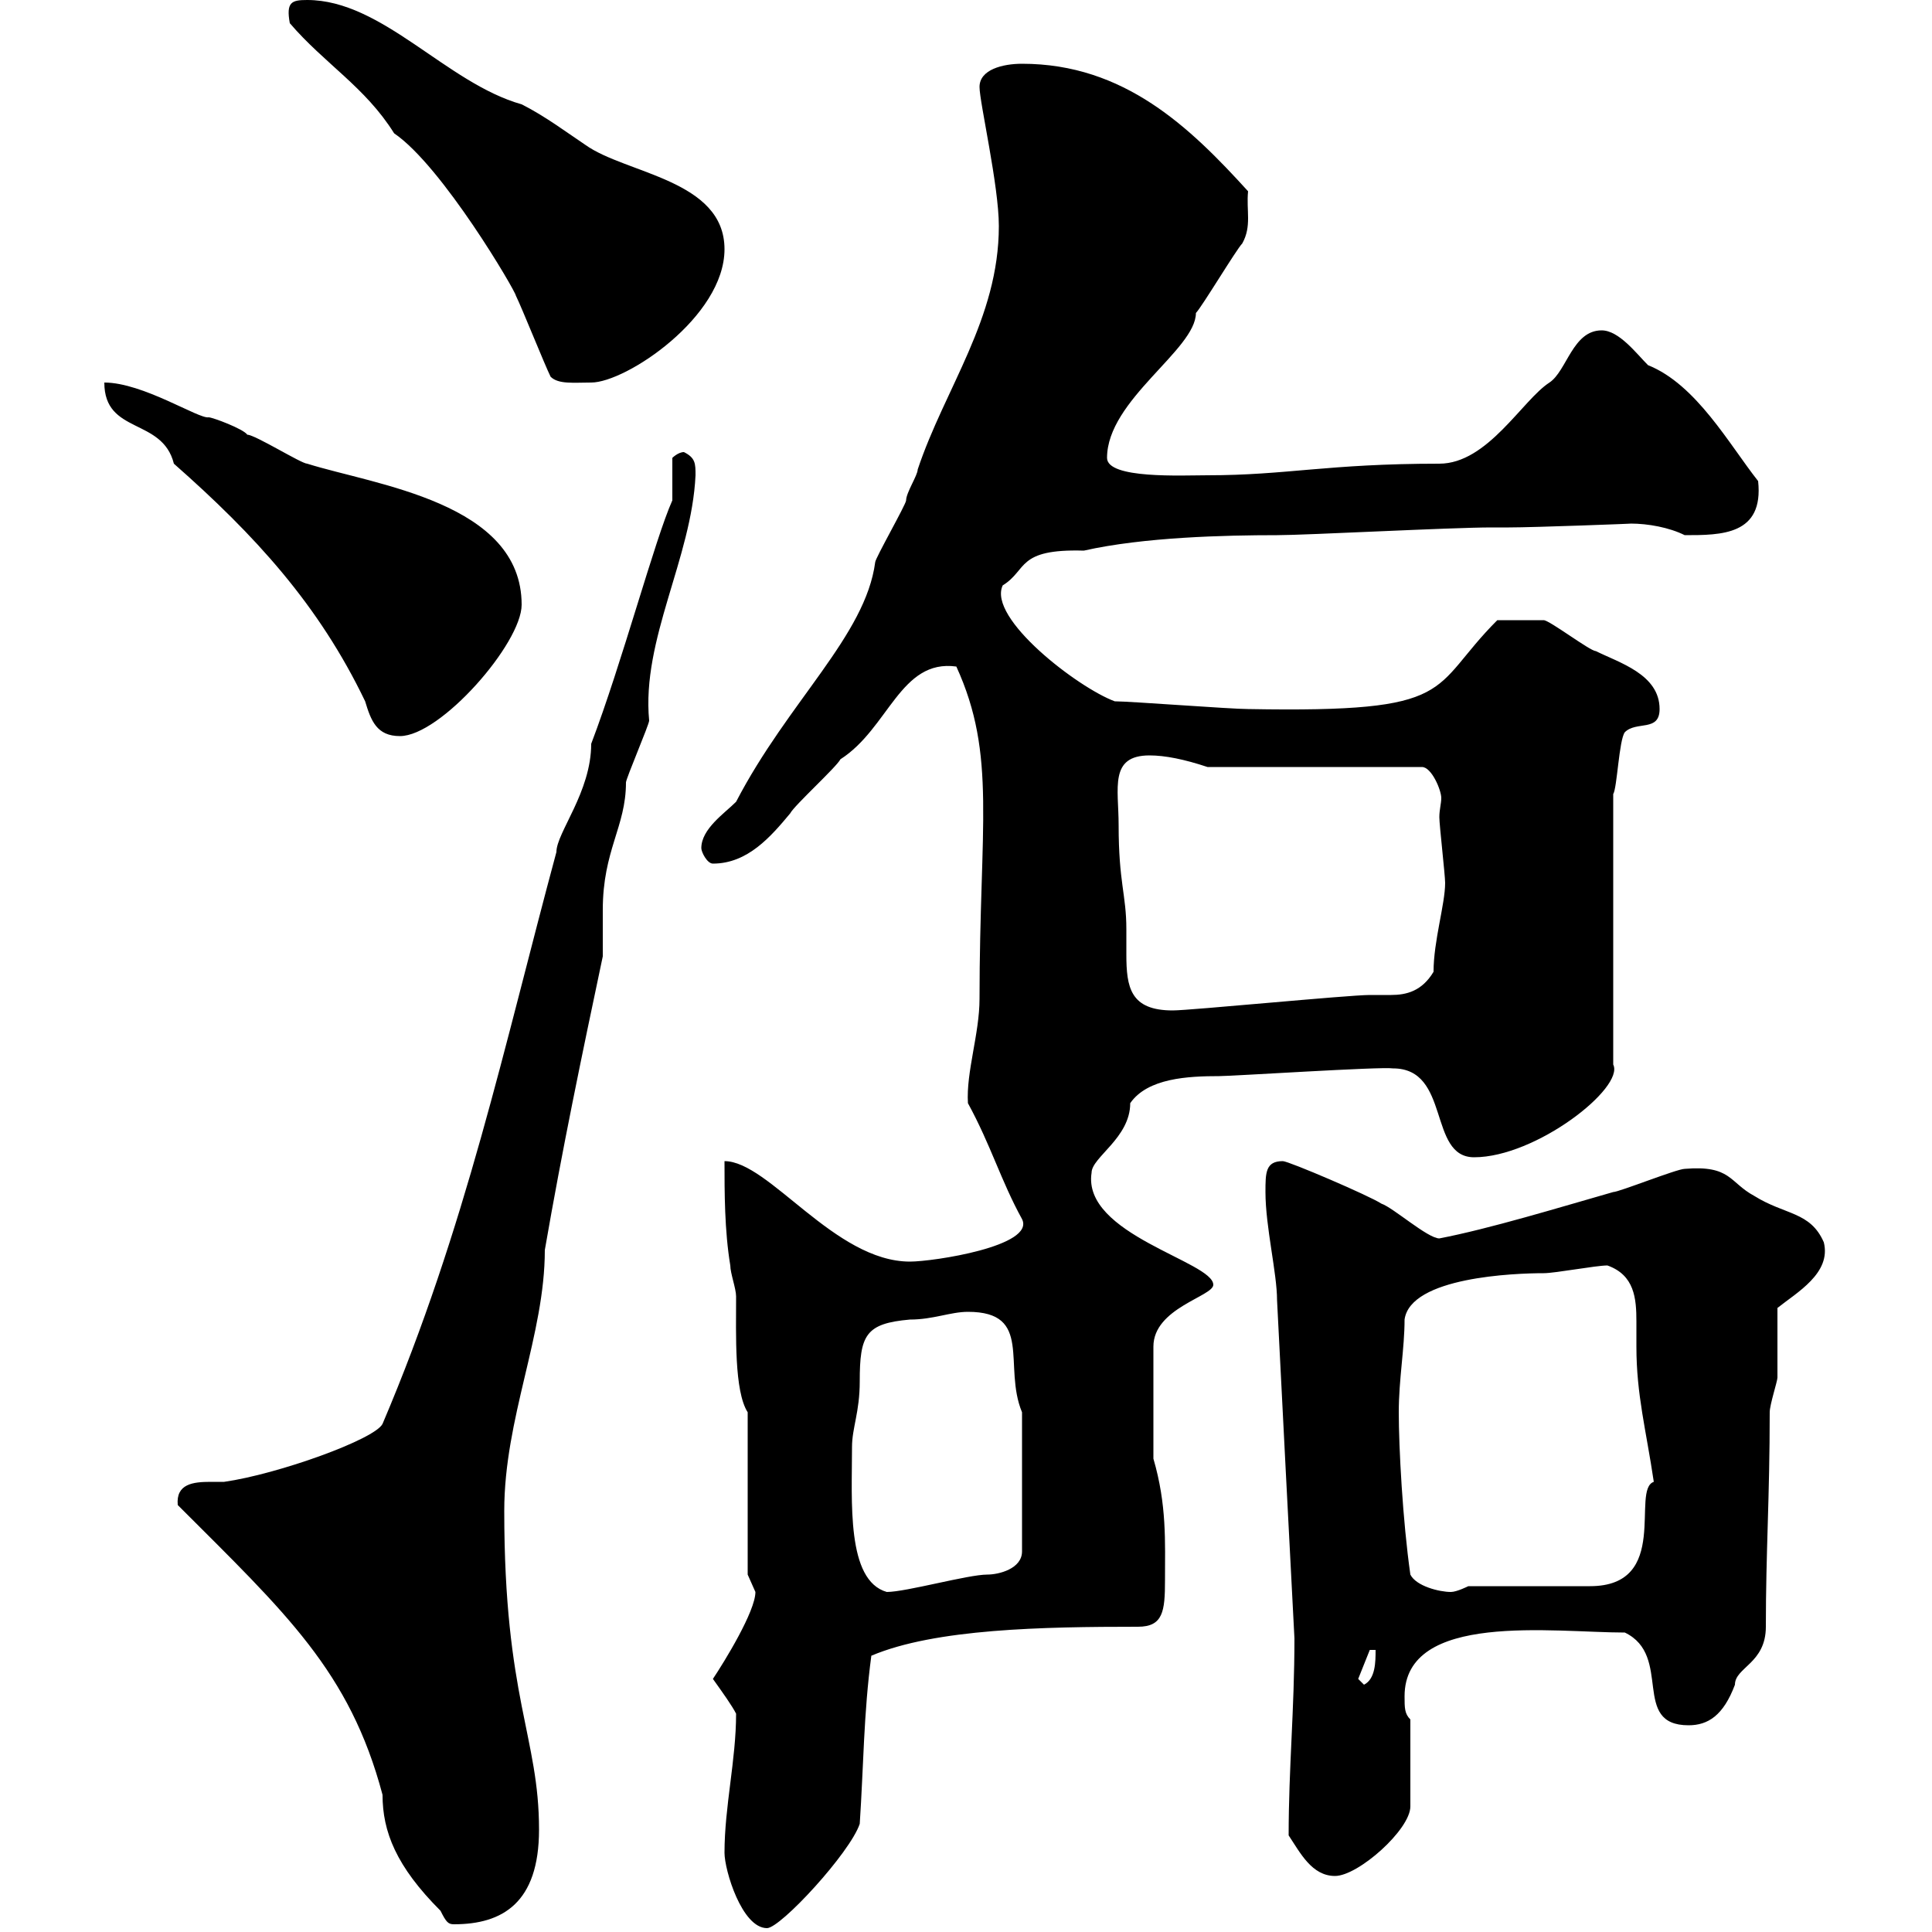 <svg xmlns="http://www.w3.org/2000/svg" xmlns:xlink="http://www.w3.org/1999/xlink" width="300" height="300"><path d="M112.50 287.70C112.50 290.40 115.20 299.40 119.10 299.40C121.20 299.40 132 287.70 133.50 283.20C134.10 274.20 134.10 266.10 135.30 257.10C145.20 252.90 162 252.60 176.70 252.60C180.60 252.60 180.90 250.20 180.90 245.40C180.90 239.40 181.20 233.70 179.10 226.50L179.10 209.10C179.10 203.10 188.40 201.30 188.40 199.50C188.40 195.90 168 191.70 169.50 182.10C169.50 179.70 175.50 176.70 175.50 171.30C178.20 167.40 184.50 167.10 189.30 167.10C191.40 167.10 214.50 165.60 216.30 165.90C225.30 165.90 221.70 179.70 228.90 179.70C238.50 179.70 252.30 168.90 250.50 165.30L250.50 123.30C251.10 122.40 251.40 114.90 252.30 113.70C254.10 111.90 257.70 113.70 257.70 110.10C257.70 104.70 251.40 102.90 247.80 101.10C246.90 101.10 240.60 96.30 239.70 96.30C238.50 96.30 236.10 96.30 232.50 96.30C221.70 107.10 226.80 110.70 193.80 110.10C191.10 110.10 175.50 108.90 173.10 108.90C167.40 106.80 153.30 96 155.70 90.90C159.60 88.50 157.80 85.20 168.30 85.50C177.60 83.40 190.20 83.10 198.30 83.10C202.80 83.10 225.30 81.90 231.60 81.90L234.30 81.90C238.20 81.90 254.10 81.30 253.20 81.30C255.90 81.30 259.20 81.90 261.60 83.10C267.30 83.10 273.90 83.10 273 74.70C268.50 69 263.40 59.70 255.90 56.70C254.10 54.90 251.40 51.30 248.70 51.30C244.20 51.30 243.30 57.60 240.60 59.40C236.40 62.10 231 72 223.50 72C206.10 72 199.80 73.80 187.50 73.80C183.60 73.80 171.90 74.40 171.90 71.10C171.90 62.10 185.70 54.30 185.70 48.60C186.60 47.70 192 38.70 192.90 37.80C194.40 35.10 193.50 32.70 193.80 29.70C184.80 19.80 174.60 9.90 158.70 9.90C155.70 9.90 152.10 10.80 152.10 13.50C152.10 15.90 155.10 28.80 155.10 35.10C155.10 49.50 146.70 60.30 142.50 72.90C142.50 73.80 140.70 76.50 140.70 77.70C140.70 78.30 135.90 86.70 135.90 87.30C134.40 98.70 122.40 108.90 114.30 124.50C112.50 126.30 108.90 128.70 108.90 131.70C108.90 132.30 109.80 134.10 110.70 134.10C116.10 134.10 119.70 129.90 122.70 126.30C123.30 125.10 129.90 119.10 130.50 117.90C138 113.10 139.80 102.30 148.50 103.50C154.80 117.30 152.10 128.10 152.10 155.10C152.10 160.50 150 166.50 150.30 171.30C153.90 177.90 155.40 183.30 158.70 189.30C160.80 193.50 144.90 195.90 141.30 195.90C129.60 195.90 119.40 180.30 112.50 180.30C112.50 185.10 112.50 191.10 113.40 196.50C113.40 197.70 114.30 200.10 114.30 201.30C114.30 207.30 114 216 116.10 219.30L116.10 244.50C116.10 244.50 117.30 247.20 117.30 247.20C117.30 250.20 112.50 258 110.70 260.70C112.20 262.80 113.70 264.90 114.30 266.10C114.30 273.30 112.50 280.50 112.50 287.70ZM27.60 233.70C44.40 250.50 54.30 259.50 59.40 278.70C59.40 284.40 61.50 289.80 68.40 296.70C69.30 298.50 69.60 298.80 70.50 298.80C78 298.80 83.70 295.50 83.70 284.10C83.70 269.70 78.30 263.70 78.30 234.60C78.30 220.20 84.60 207.30 84.60 194.10C87.30 178.50 90.30 164.10 93.60 148.50C93.60 147.90 93.60 142.50 93.60 141.30C93.60 132 97.20 128.40 97.20 121.50C97.20 120.90 100.80 112.50 100.80 111.90C99.60 99.30 107.40 86.70 108 73.80C108 72 108 71.10 106.20 70.20C105.30 70.20 104.40 71.10 104.40 71.10L104.40 77.70C101.70 83.70 96.60 102.90 91.80 115.50C91.80 123 86.40 129.30 86.40 132.30C78.30 162.30 72.30 190.80 59.40 221.10C58.20 223.50 43.20 228.90 34.80 230.10C34.20 230.10 33.30 230.10 32.70 230.10C30 230.10 27.30 230.40 27.60 233.70ZM200.10 285C201.90 287.70 203.70 291.30 207.30 291.30C210.90 291.30 219 284.10 219 280.50L219 267C218.10 266.10 218.10 265.20 218.10 263.40C218.10 250.20 241.20 253.50 252.30 253.50C259.80 257.10 253.20 267.90 262.20 267.90C265.20 267.90 267.60 266.40 269.40 261.60C269.40 258.90 274.20 258.30 274.20 252.60C274.20 240.90 274.80 232.50 274.80 219.30C274.80 218.10 276 214.50 276 213.90C276 212.10 276 204.90 276 203.10C279 200.70 284.40 197.70 283.20 192.90C281.10 188.10 277.20 188.70 272.40 185.70C268.50 183.60 268.80 180.90 261.60 181.50C260.40 181.50 251.40 185.10 250.50 185.10C242.10 187.50 231.30 190.80 223.50 192.30C221.70 192.30 216.30 187.50 214.50 186.90C212.70 185.70 200.10 180.30 199.20 180.30C196.50 180.30 196.50 182.10 196.50 185.10C196.50 190.50 198.30 197.70 198.30 201.90C199.20 219.60 200.10 237.30 201 254.40C201 265.50 200.10 274.50 200.10 285ZM210.90 260.70L212.70 256.20L213.60 256.20C213.60 258 213.60 260.70 211.80 261.60ZM132.30 224.70C132.30 221.70 133.50 219.30 133.50 214.50C133.50 207.30 134.40 205.50 141.30 204.90C144.90 204.90 147.60 203.70 150.30 203.70C160.50 203.70 155.70 212.10 158.70 219.30L158.70 240.90C158.70 243.60 155.10 244.50 153.30 244.50C150.30 244.50 140.70 247.20 137.70 247.20C131.40 245.40 132.30 233.10 132.30 224.70ZM219 244.50C217.80 236.10 217.20 224.70 217.20 219.30C217.20 214.20 218.10 209.40 218.10 204.90C219 198.30 235.20 197.70 239.70 197.70C241.50 197.70 247.80 196.50 249.60 196.50C253.80 198 254.10 201.60 254.10 205.20C254.10 206.70 254.10 207.90 254.10 209.10C254.10 216.60 255.60 222 256.80 230.10C253.20 231.30 259.50 246.30 246.90 246.30L228 246.30C228 246.30 226.20 247.20 225.30 247.20C223.50 247.20 219.90 246.30 219 244.50ZM173.70 128.10C173.70 122.40 172.20 117.30 178.50 117.30C180.90 117.30 183.90 117.90 187.50 119.10L220.80 119.10C222.30 119.10 223.80 122.70 223.80 123.90C223.80 124.80 223.50 125.70 223.50 126.90C223.50 128.10 224.40 135.90 224.40 137.10C224.40 140.40 222.60 146.10 222.60 150.90C220.80 153.90 218.40 154.50 216 154.50C214.80 154.50 213.60 154.50 212.70 154.50C209.40 154.50 184.80 156.90 182.10 156.90C175.50 156.90 174.90 153.30 174.90 148.20C174.90 147.30 174.90 145.80 174.90 144.30C174.90 138.90 173.70 137.10 173.70 128.10ZM27 72C39.60 83.10 49.50 93.90 56.70 108.90C57.60 111.90 58.50 114.30 62.10 114.30C68.40 114.30 81 99.90 81 93.90C81 78 58.20 75.30 47.70 72C46.80 72 39.60 67.50 38.40 67.50C37.80 66.60 33 64.80 32.40 64.80C30.90 65.10 22.20 59.40 16.20 59.40C16.20 67.50 25.20 64.80 27 72ZM85.50 58.50C86.70 59.70 89.10 59.40 91.80 59.40C97.20 59.40 112.50 49.20 112.50 38.70C112.50 27.90 97.20 27 90.90 22.50C88.20 20.70 84.60 18 81 16.20C69.30 12.90 59.40 0 47.70 0C45.30 0 44.40 0.30 45 3.60C50.40 9.90 56.70 13.50 61.20 20.70C68.70 25.80 80.10 45.30 80.10 45.90C81 47.70 84.60 56.70 85.50 58.50Z"/></svg>